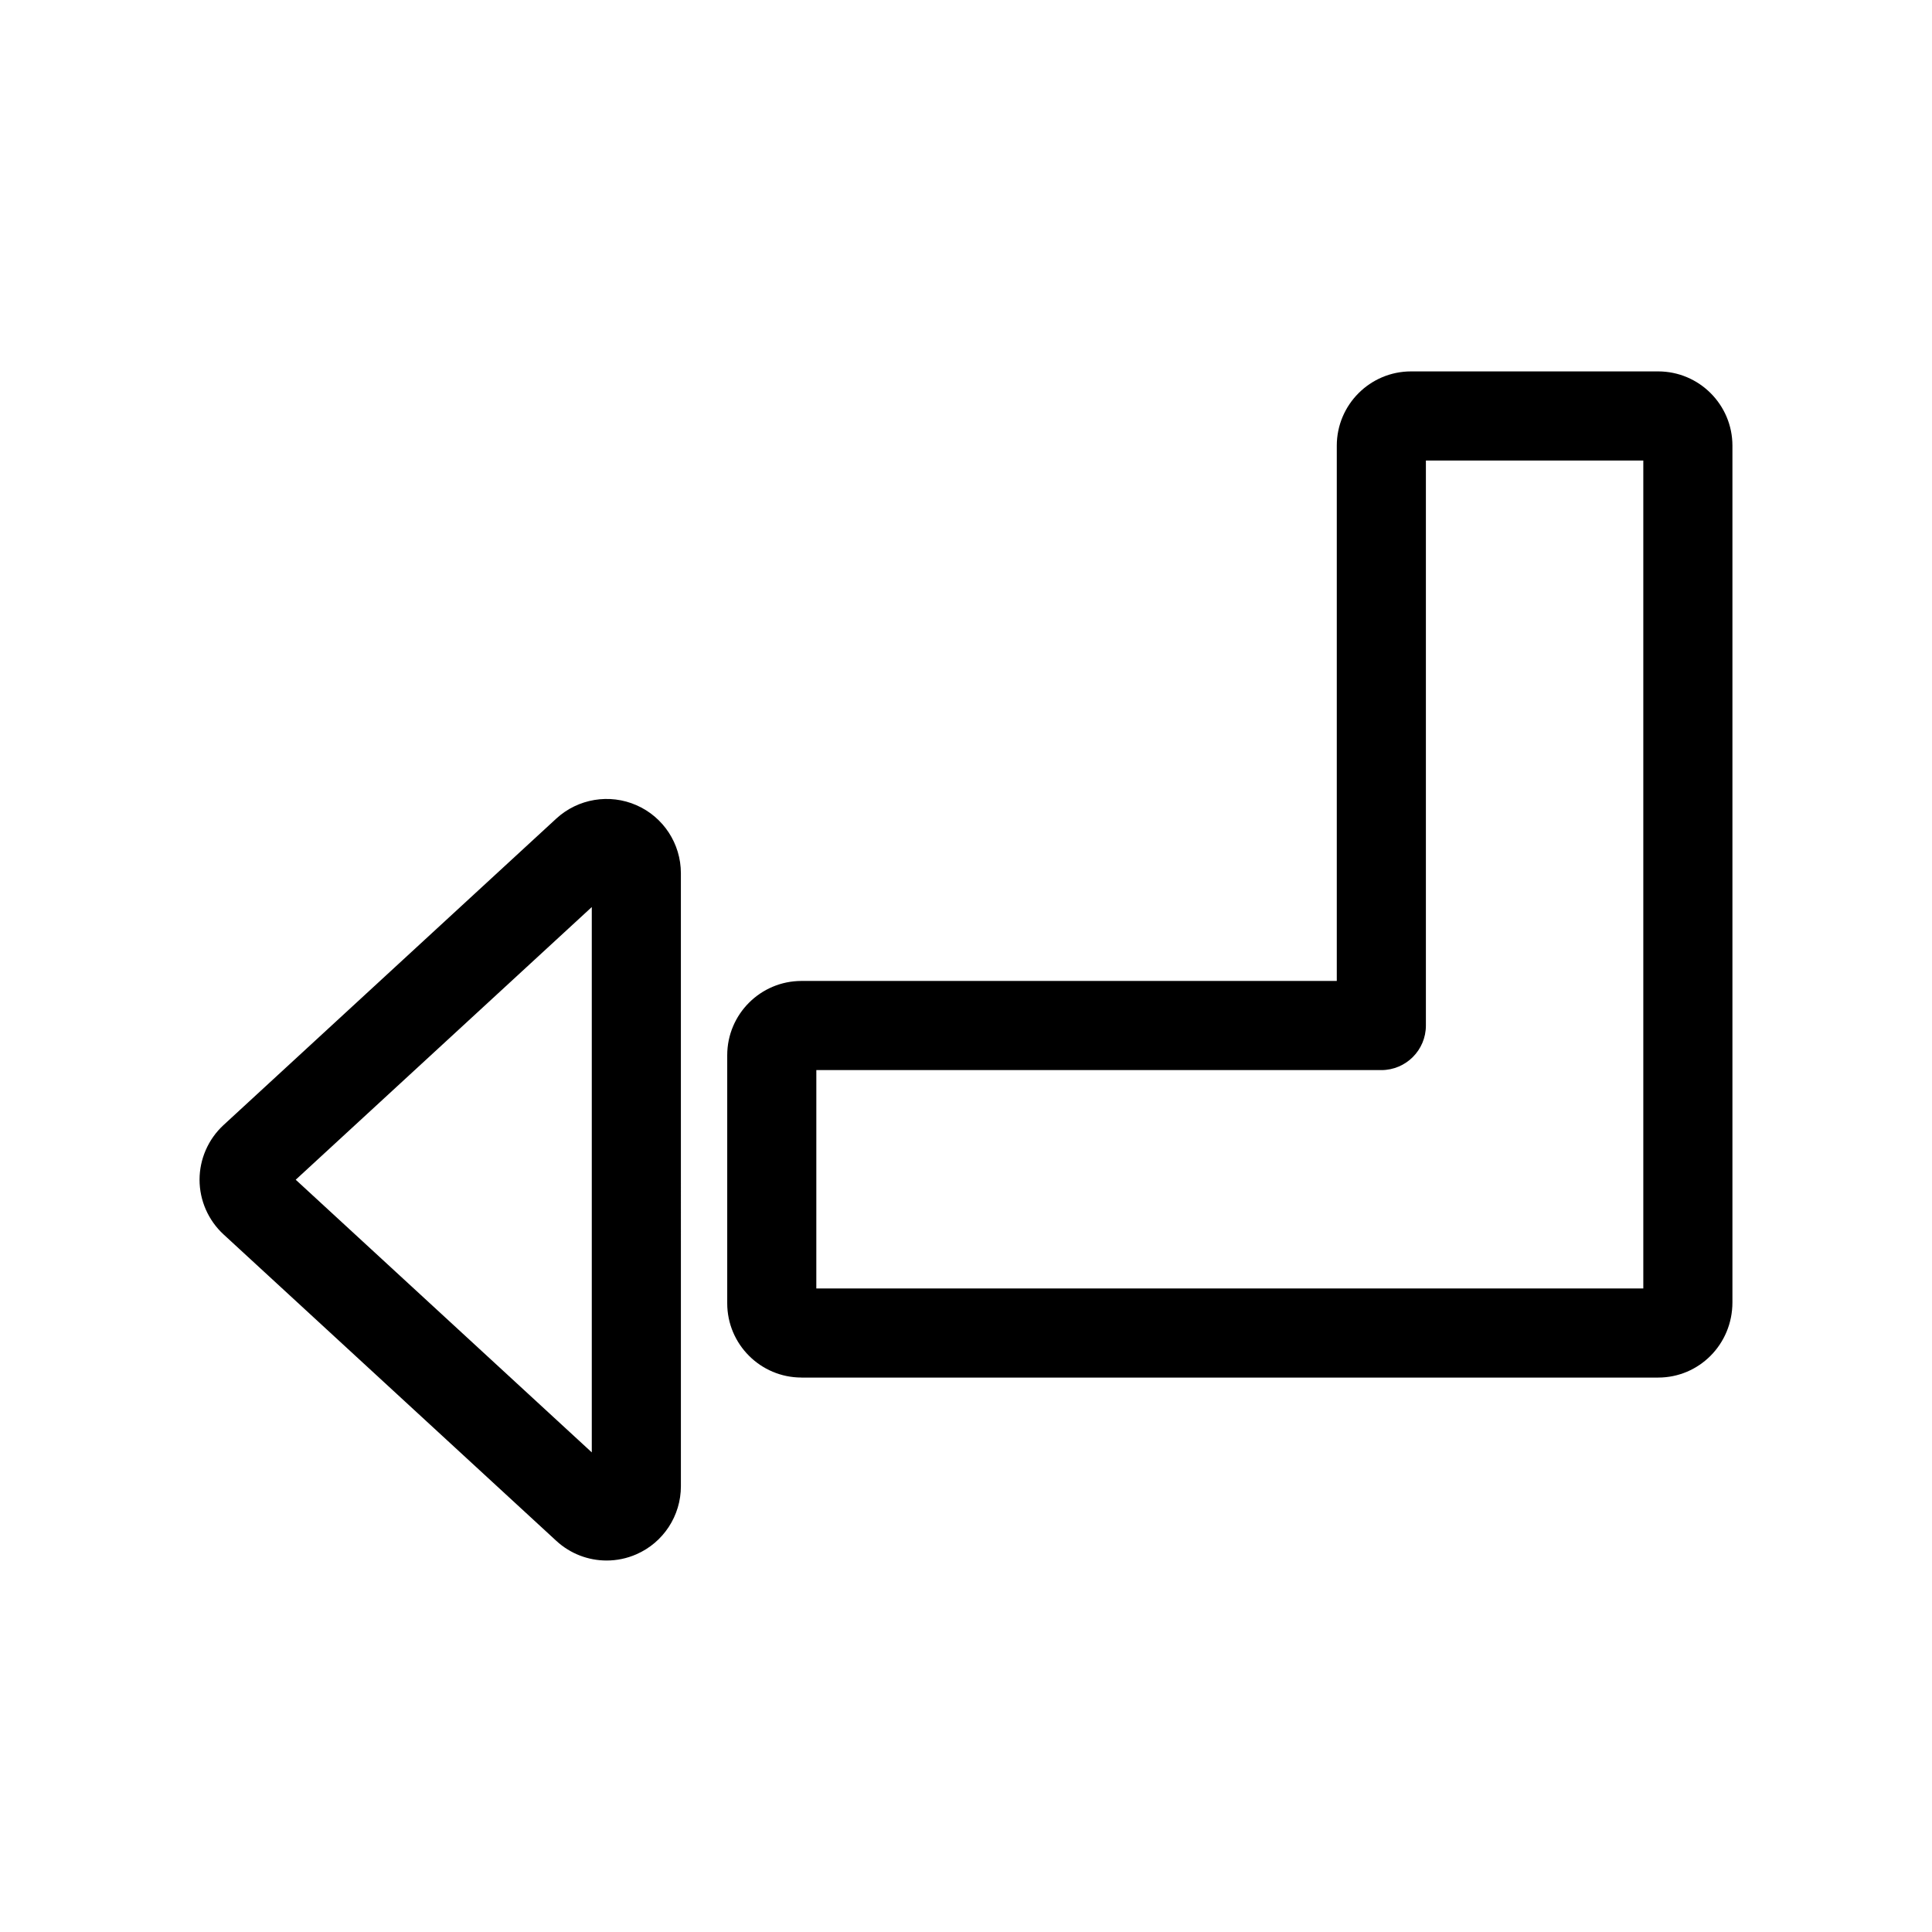 <?xml version="1.0" encoding="UTF-8"?>
<!-- Uploaded to: SVG Repo, www.svgrepo.com, Generator: SVG Repo Mixer Tools -->
<svg fill="#000000" width="800px" height="800px" version="1.1" viewBox="144 144 512 512" xmlns="http://www.w3.org/2000/svg">
 <g>
  <path d="m356.4 509.07h227.03c10.855 0 19.68-8.824 19.68-19.934v-227.03c0-10.855-8.824-19.68-19.68-19.68h-65.488c-10.855 0-19.68 8.824-19.68 19.68v141.86l-141.86-0.004c-10.855 0-19.68 8.824-19.68 19.68v65.746c0 10.852 8.824 19.676 19.68 19.676zm3.938-81.484h149.73c6.519 0 11.809-5.289 11.809-11.809v-149.73h57.617v219.41h-219.16z"/>
  <path d="m203.23 471.12 88.207 81.23c3.707 3.418 8.484 5.203 13.328 5.203 2.676 0 5.359-0.543 7.902-1.66 7.156-3.133 11.777-10.219 11.777-18.027l-0.004-162.46c0-7.809-4.621-14.887-11.777-18.02-7.125-3.125-15.477-1.754-21.238 3.543l-88.203 81.238c-4.031 3.723-6.34 9-6.34 14.477 0 5.473 2.309 10.746 6.348 14.477v0zm97.598-86.742v144.52l-78.461-72.258z"/>
 </g>
</svg>